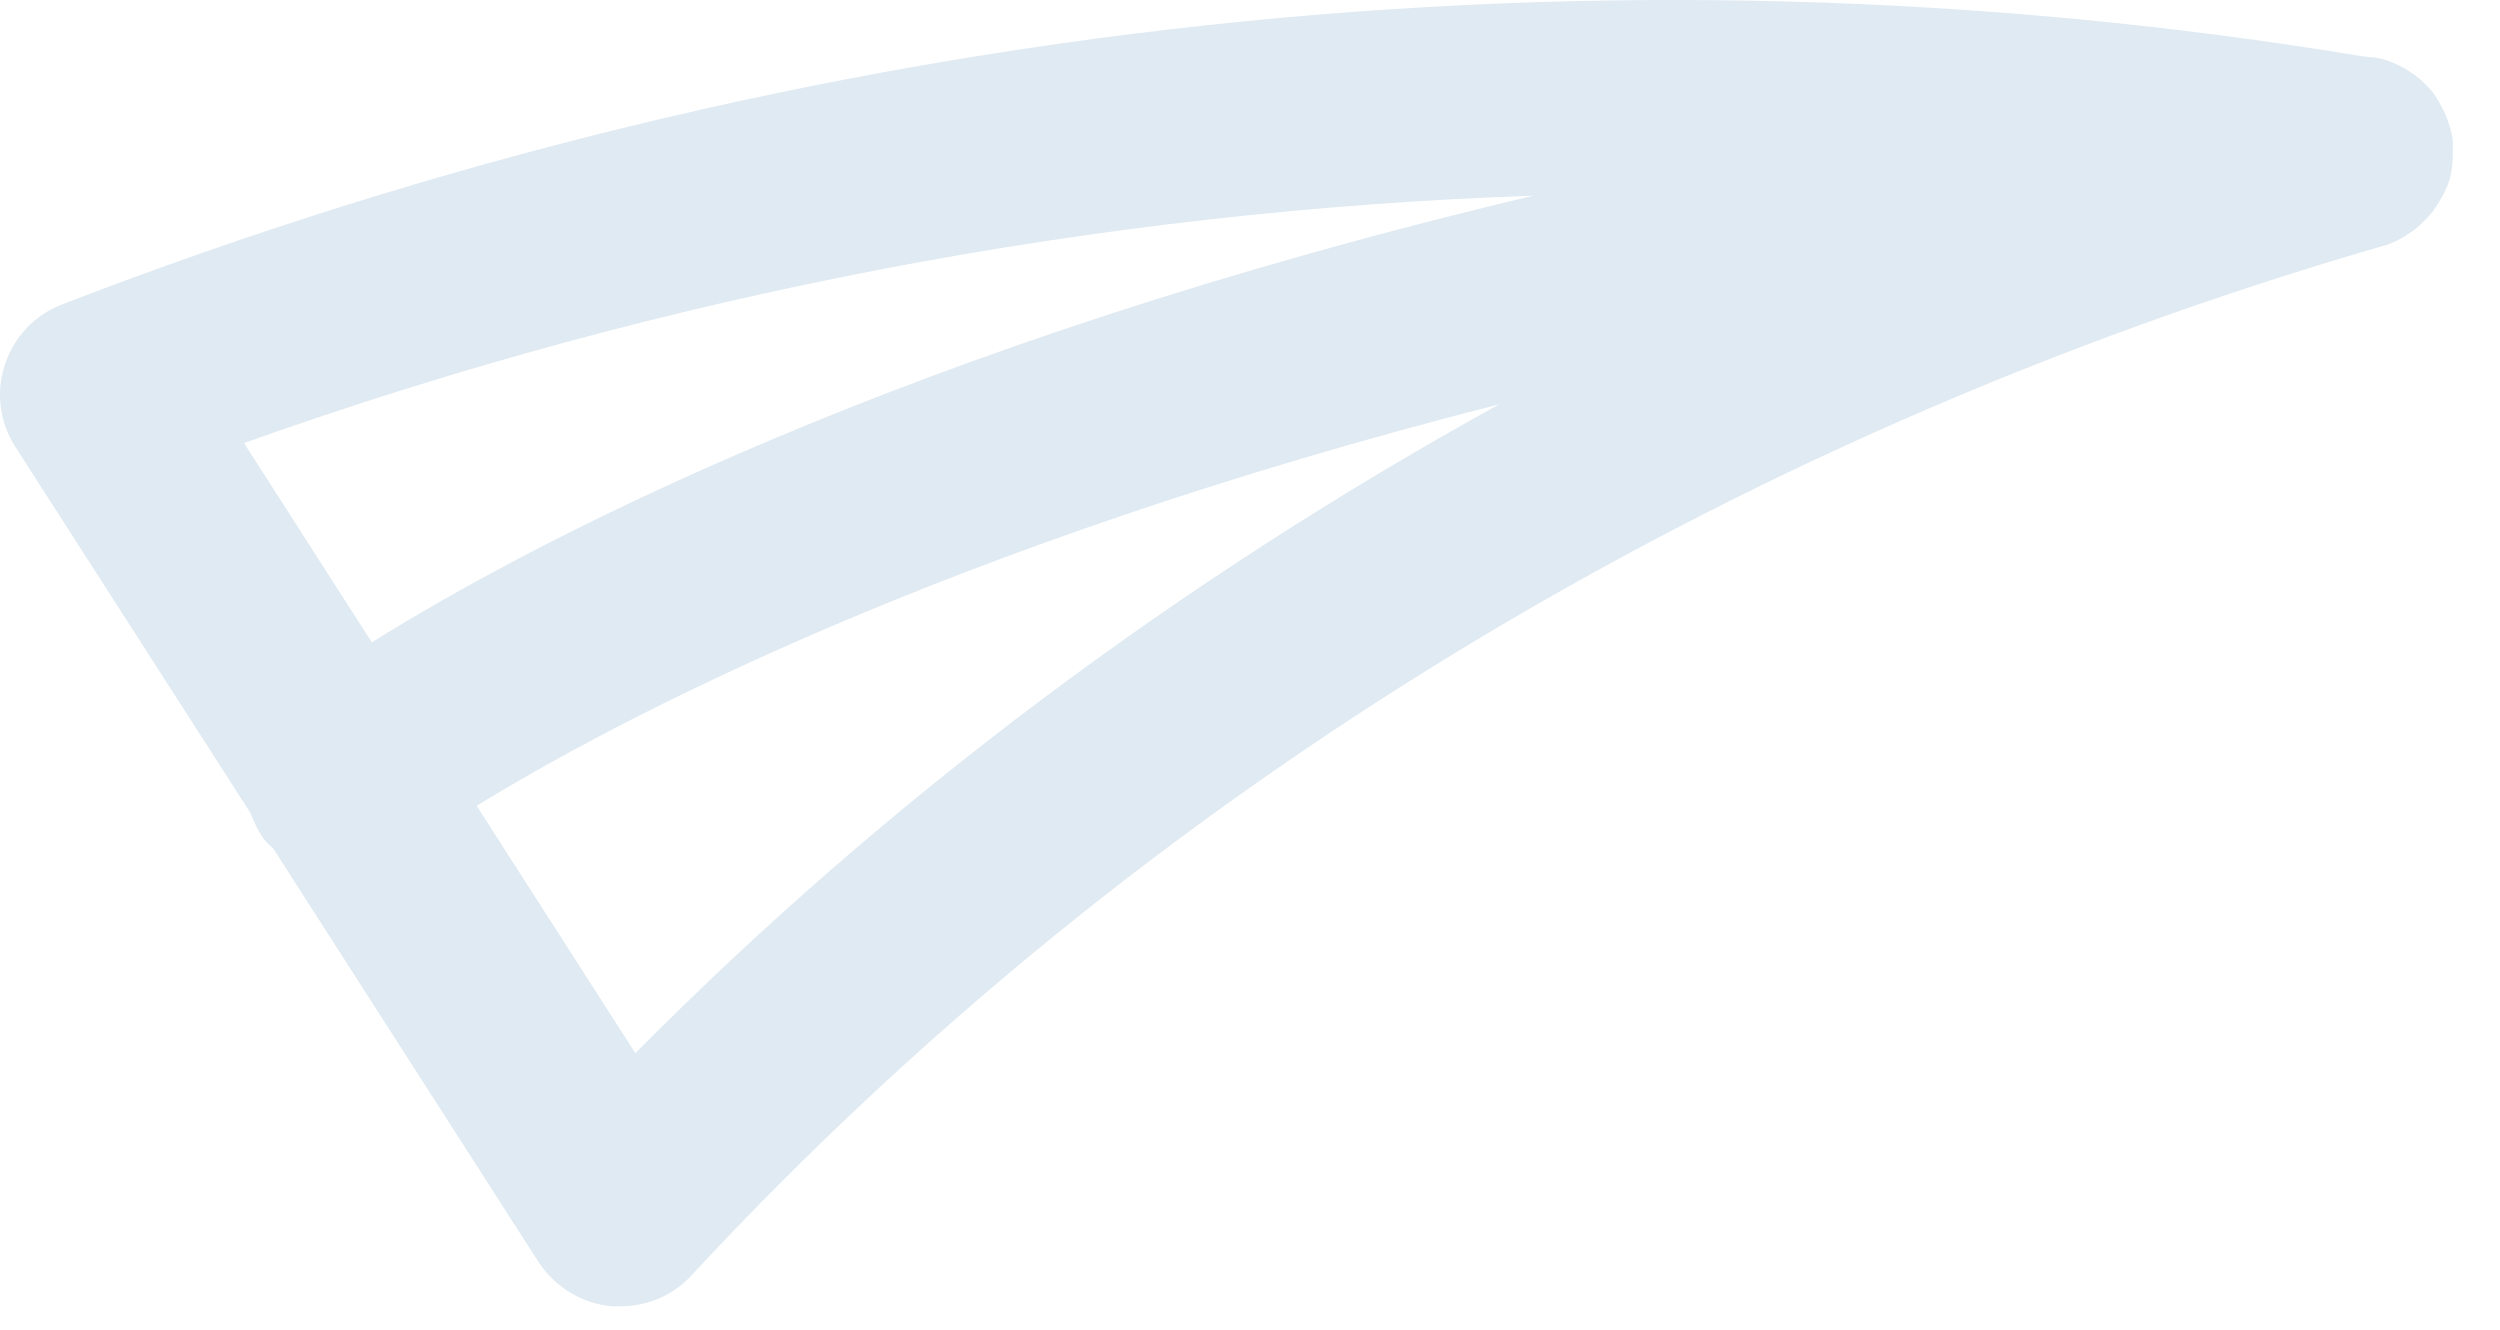 <?xml version="1.0" encoding="utf-8"?>
<svg xmlns="http://www.w3.org/2000/svg" fill="none" height="100%" overflow="visible" preserveAspectRatio="none" style="display: block;" viewBox="0 0 47 25" width="100%">
<path d="M11.945 19.8L8.961 15.149C11.553 13.559 17.75 10.256 28.185 7.601C22.178 10.917 16.697 15.001 11.945 19.8ZM28.833 3.678C16.953 6.495 9.974 10.216 6.99 12.076L4.587 8.329C12.498 5.511 20.679 3.961 28.833 3.678ZM46.113 2.721C46.113 2.721 46.113 2.681 46.113 2.654C46.099 2.492 46.045 2.344 45.991 2.195C45.978 2.155 45.964 2.128 45.951 2.101C45.87 1.939 45.789 1.791 45.667 1.656C45.667 1.656 45.64 1.629 45.627 1.616C45.505 1.481 45.357 1.373 45.195 1.279C45.195 1.279 45.181 1.279 45.168 1.265C44.992 1.171 44.817 1.103 44.614 1.076C44.614 1.076 44.601 1.076 44.587 1.076C44.547 1.076 44.52 1.076 44.479 1.063C44.466 1.063 44.452 1.063 44.439 1.063C30.142 -1.309 15.185 0.308 1.158 5.727C0.645 5.929 0.254 6.347 0.092 6.859C-0.084 7.385 -0.003 7.951 0.294 8.409L4.709 15.284C4.776 15.459 4.857 15.635 4.979 15.796C5.033 15.864 5.087 15.904 5.141 15.958L10.122 23.722C10.433 24.194 10.932 24.504 11.499 24.558C11.553 24.558 11.607 24.558 11.661 24.558C12.174 24.558 12.647 24.356 12.998 23.979C21.395 14.92 32.383 8.221 44.803 4.622C44.803 4.622 44.803 4.622 44.817 4.622C44.992 4.568 45.154 4.487 45.303 4.379C45.33 4.366 45.357 4.339 45.384 4.325C45.519 4.217 45.64 4.096 45.748 3.961C45.762 3.934 45.775 3.907 45.802 3.88C45.897 3.732 45.991 3.57 46.045 3.395C46.099 3.22 46.113 3.031 46.113 2.856C46.113 2.829 46.113 2.815 46.113 2.802C46.113 2.802 46.113 2.775 46.113 2.761" fill="#DFEAF2" id="Vector"/>
</svg>